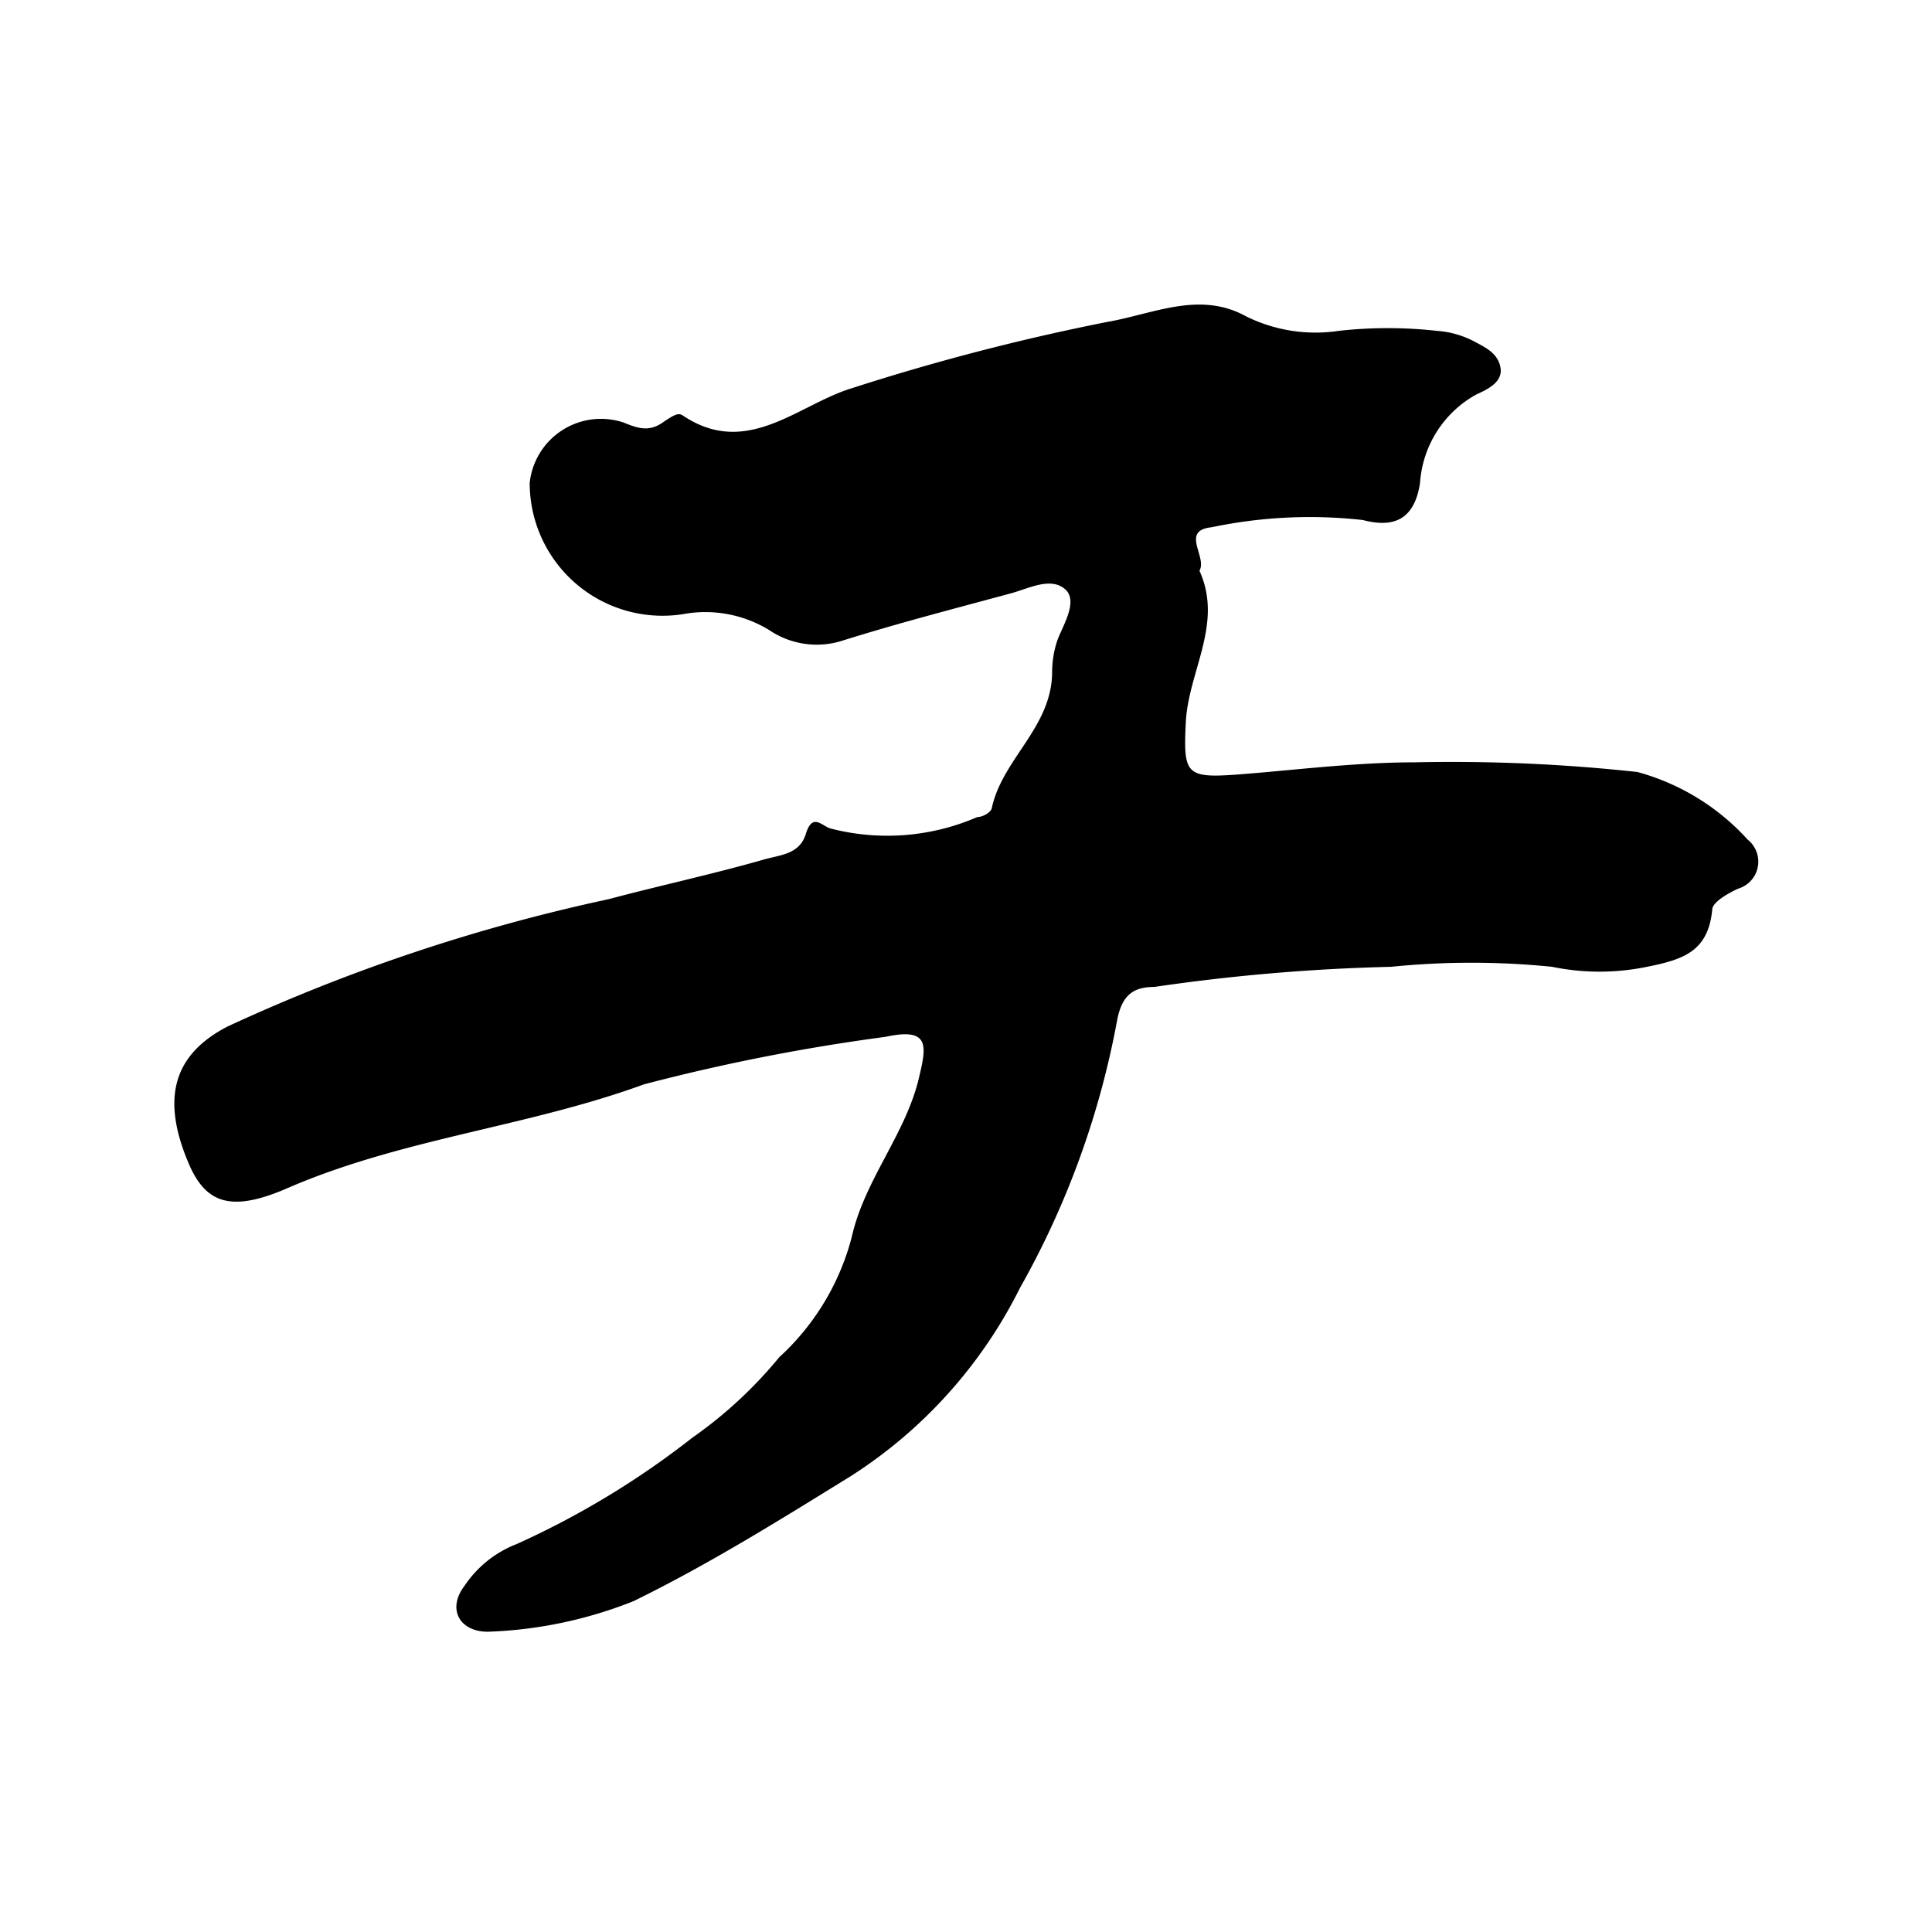 <svg xmlns="http://www.w3.org/2000/svg" width="24" height="24" viewBox="0 0 24 24"><path d="M14.9,7.09c.3.66-.14,1.25-.17,1.89s0,.69.66.64,1.44-.15,2.18-.15a21.32,21.32,0,0,1,2.77.12,2.86,2.86,0,0,1,1.37.84.35.35,0,0,1-.12.61c-.13.06-.32.17-.32.26-.05.52-.36.62-.81.71a2.92,2.92,0,0,1-1.18,0,9.92,9.92,0,0,0-2,0,24.12,24.12,0,0,0-2.94.25c-.27,0-.4.11-.46.4A10.71,10.71,0,0,1,12.67,16a5.89,5.89,0,0,1-2.09,2.33c-.89.55-1.77,1.1-2.71,1.56a5.37,5.37,0,0,1-1.81.38c-.35,0-.51-.28-.29-.57a1.38,1.38,0,0,1,.65-.52A10.61,10.61,0,0,0,8.6,17.86a5.42,5.42,0,0,0,1.08-1,3.07,3.07,0,0,0,.9-1.49c.16-.72.68-1.29.84-2,.09-.38.13-.61-.42-.49a24.64,24.64,0,0,0-3,.59c-1.45.53-3,.67-4.43,1.29-.69.3-1,.19-1.21-.27-.37-.84-.21-1.39.47-1.74a22.47,22.47,0,0,1,4.73-1.58c.64-.17,1.29-.31,1.92-.49.2-.06.45-.06.53-.32s.19-.11.3-.07a2.81,2.81,0,0,0,1.83-.14c.07,0,.17-.06.18-.11.13-.61.74-1,.75-1.68a1.23,1.23,0,0,1,.07-.42c.08-.2.26-.49.08-.63s-.44,0-.66.06c-.7.19-1.4.37-2.1.59a1.05,1.05,0,0,1-.9-.13,1.52,1.52,0,0,0-1.08-.2A1.65,1.65,0,0,1,6.58,6a.89.89,0,0,1,1.17-.75c.19.08.32.11.48,0s.2-.12.25-.09c.8.54,1.44-.14,2.11-.34A28.14,28.14,0,0,1,13.75,4c.58-.1,1.15-.39,1.73-.07a1.94,1.94,0,0,0,1.15.18,5.52,5.52,0,0,1,1.22,0,1.17,1.17,0,0,1,.46.13c.15.08.3.15.33.33s-.17.27-.3.33A1.36,1.36,0,0,0,17.64,6c-.07.46-.33.56-.71.46a5.93,5.93,0,0,0-1.88.09C14.66,6.59,15,6.92,14.9,7.09Z"/></svg>